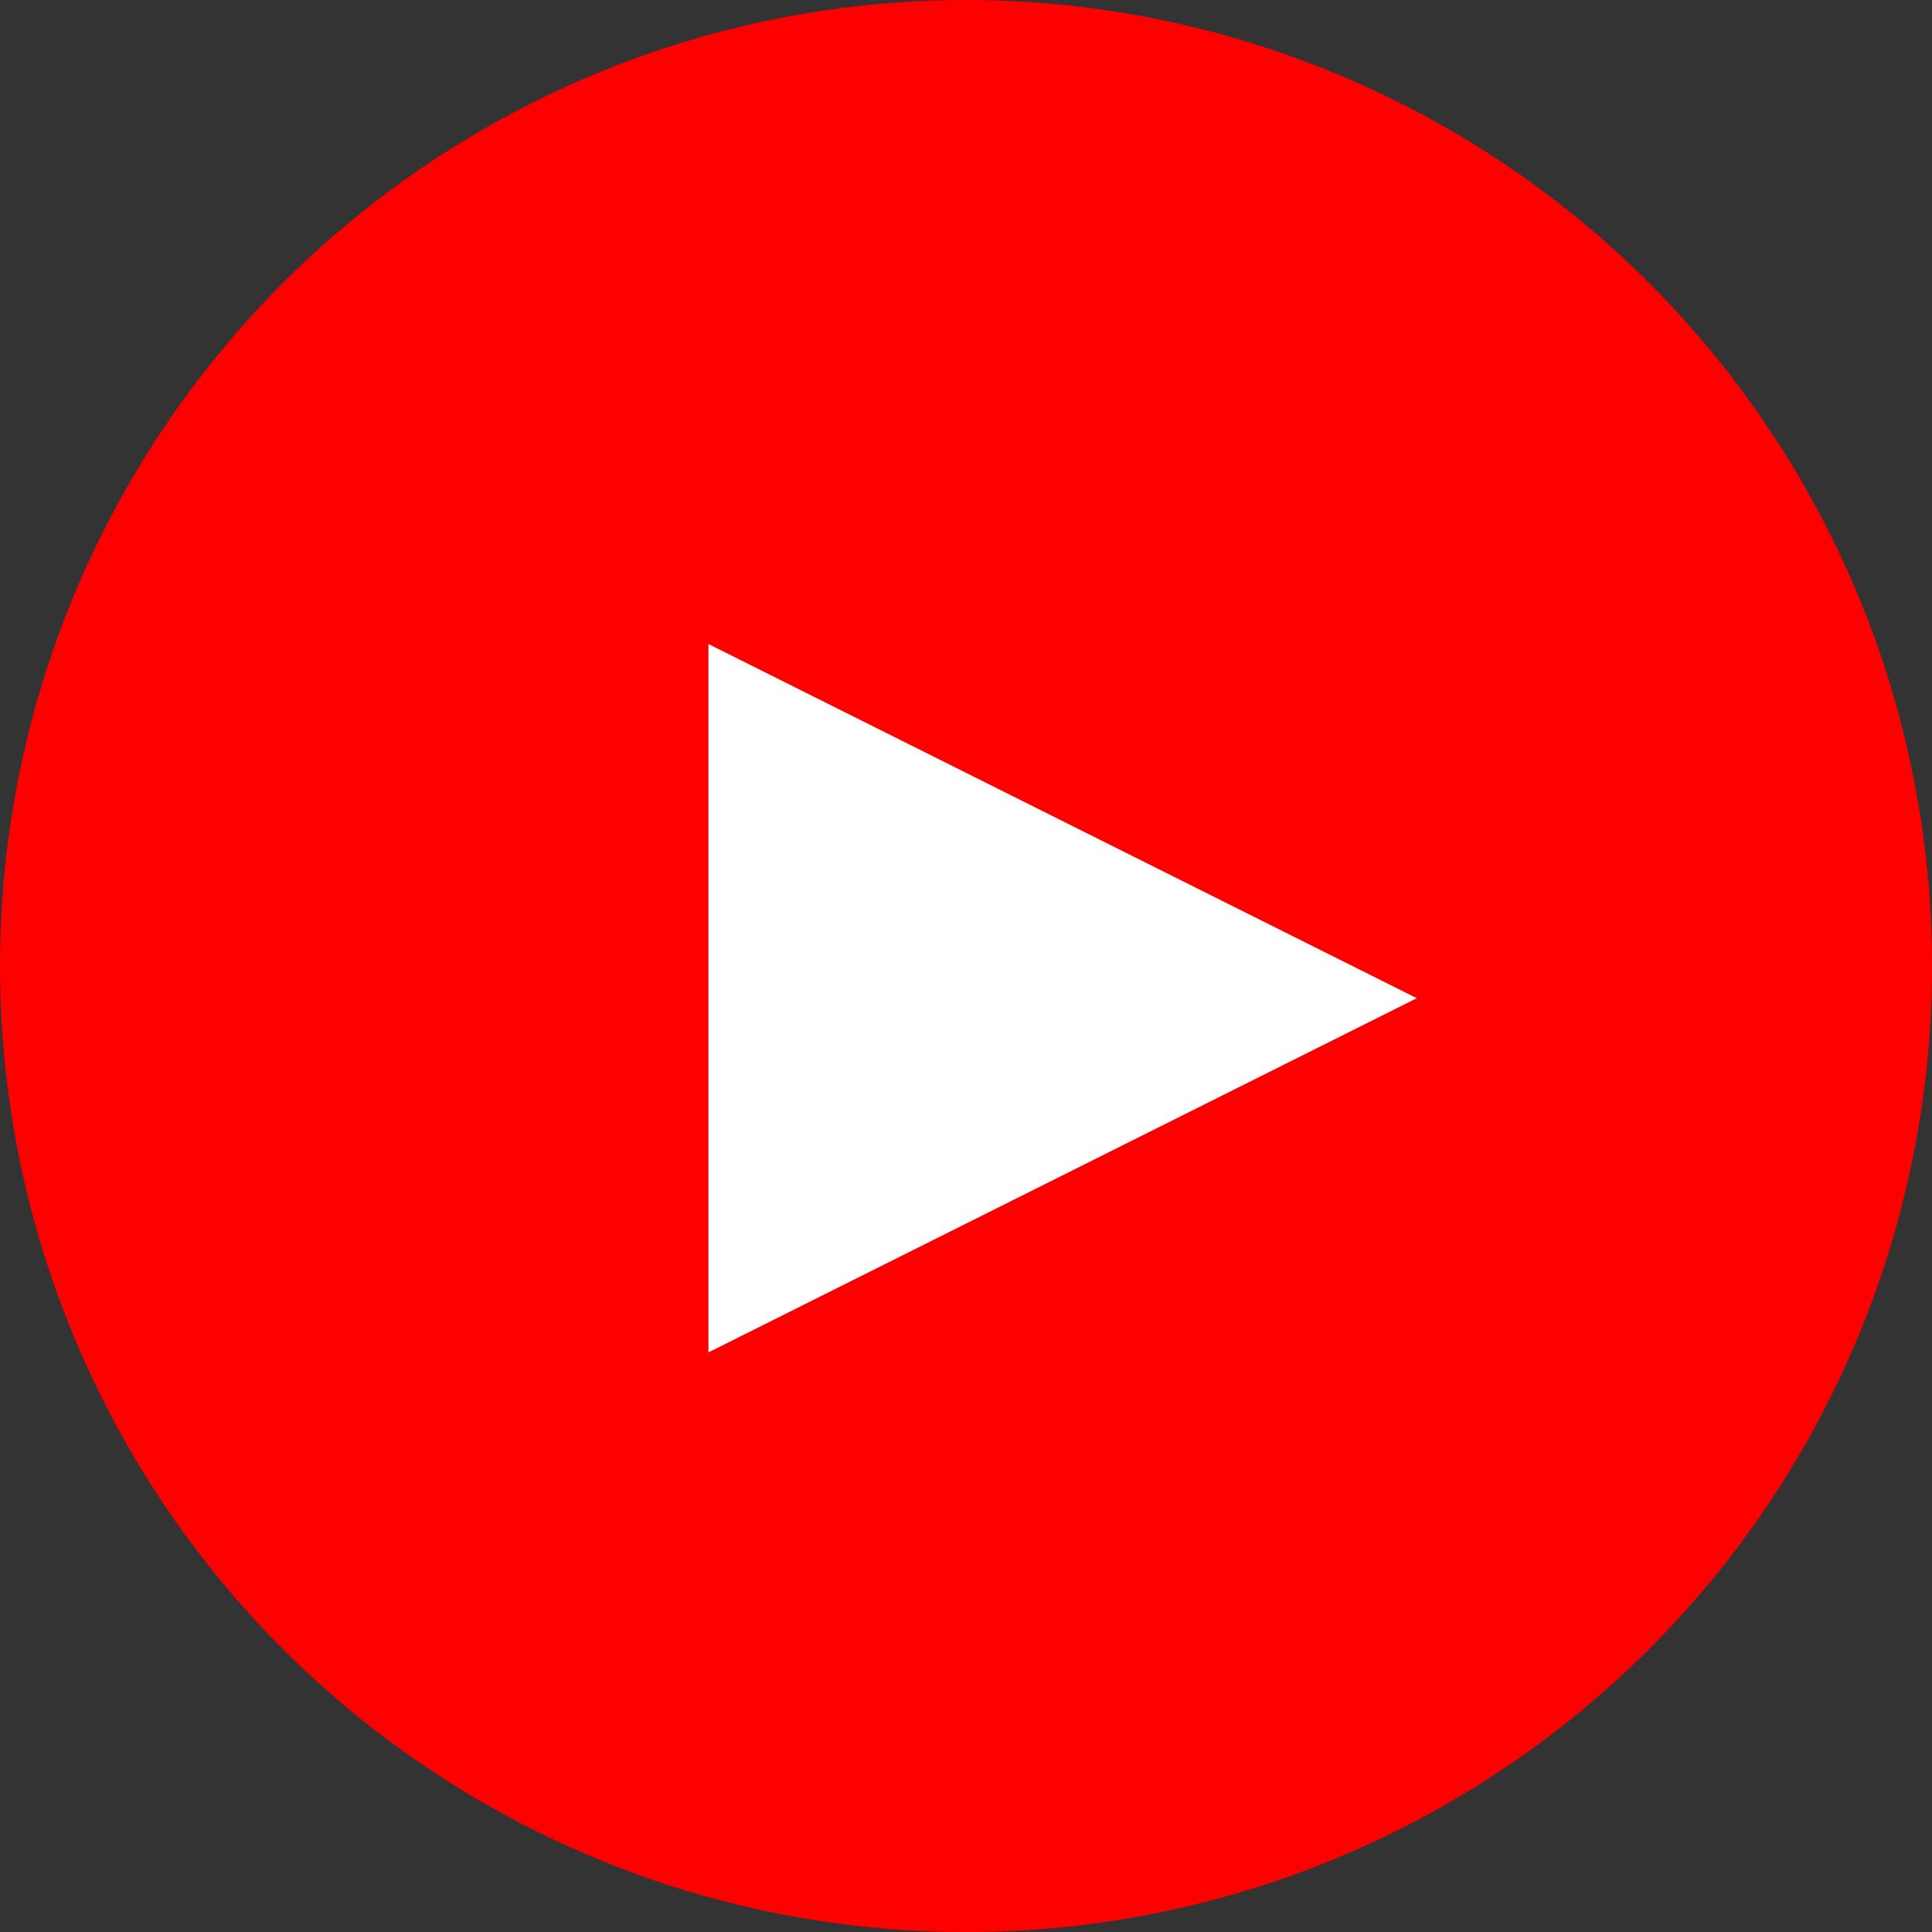 <svg id="icon_yt" xmlns="http://www.w3.org/2000/svg" width="39.339" height="39.339" viewBox="0 0 39.339 39.339">
  <rect x="0" y="0" width="39.339" height="39.339" fill="#333333" stroke="none"/>
  <circle id="楕円形_10" data-name="楕円形 10" cx="19.67" cy="19.67" r="19.67" fill="red"/>
  <path id="多角形_1" data-name="多角形 1" d="M7.212,0l7.212,14.424H0Z" transform="translate(28.849 13.113) rotate(90)" fill="#fff"/>
</svg>
